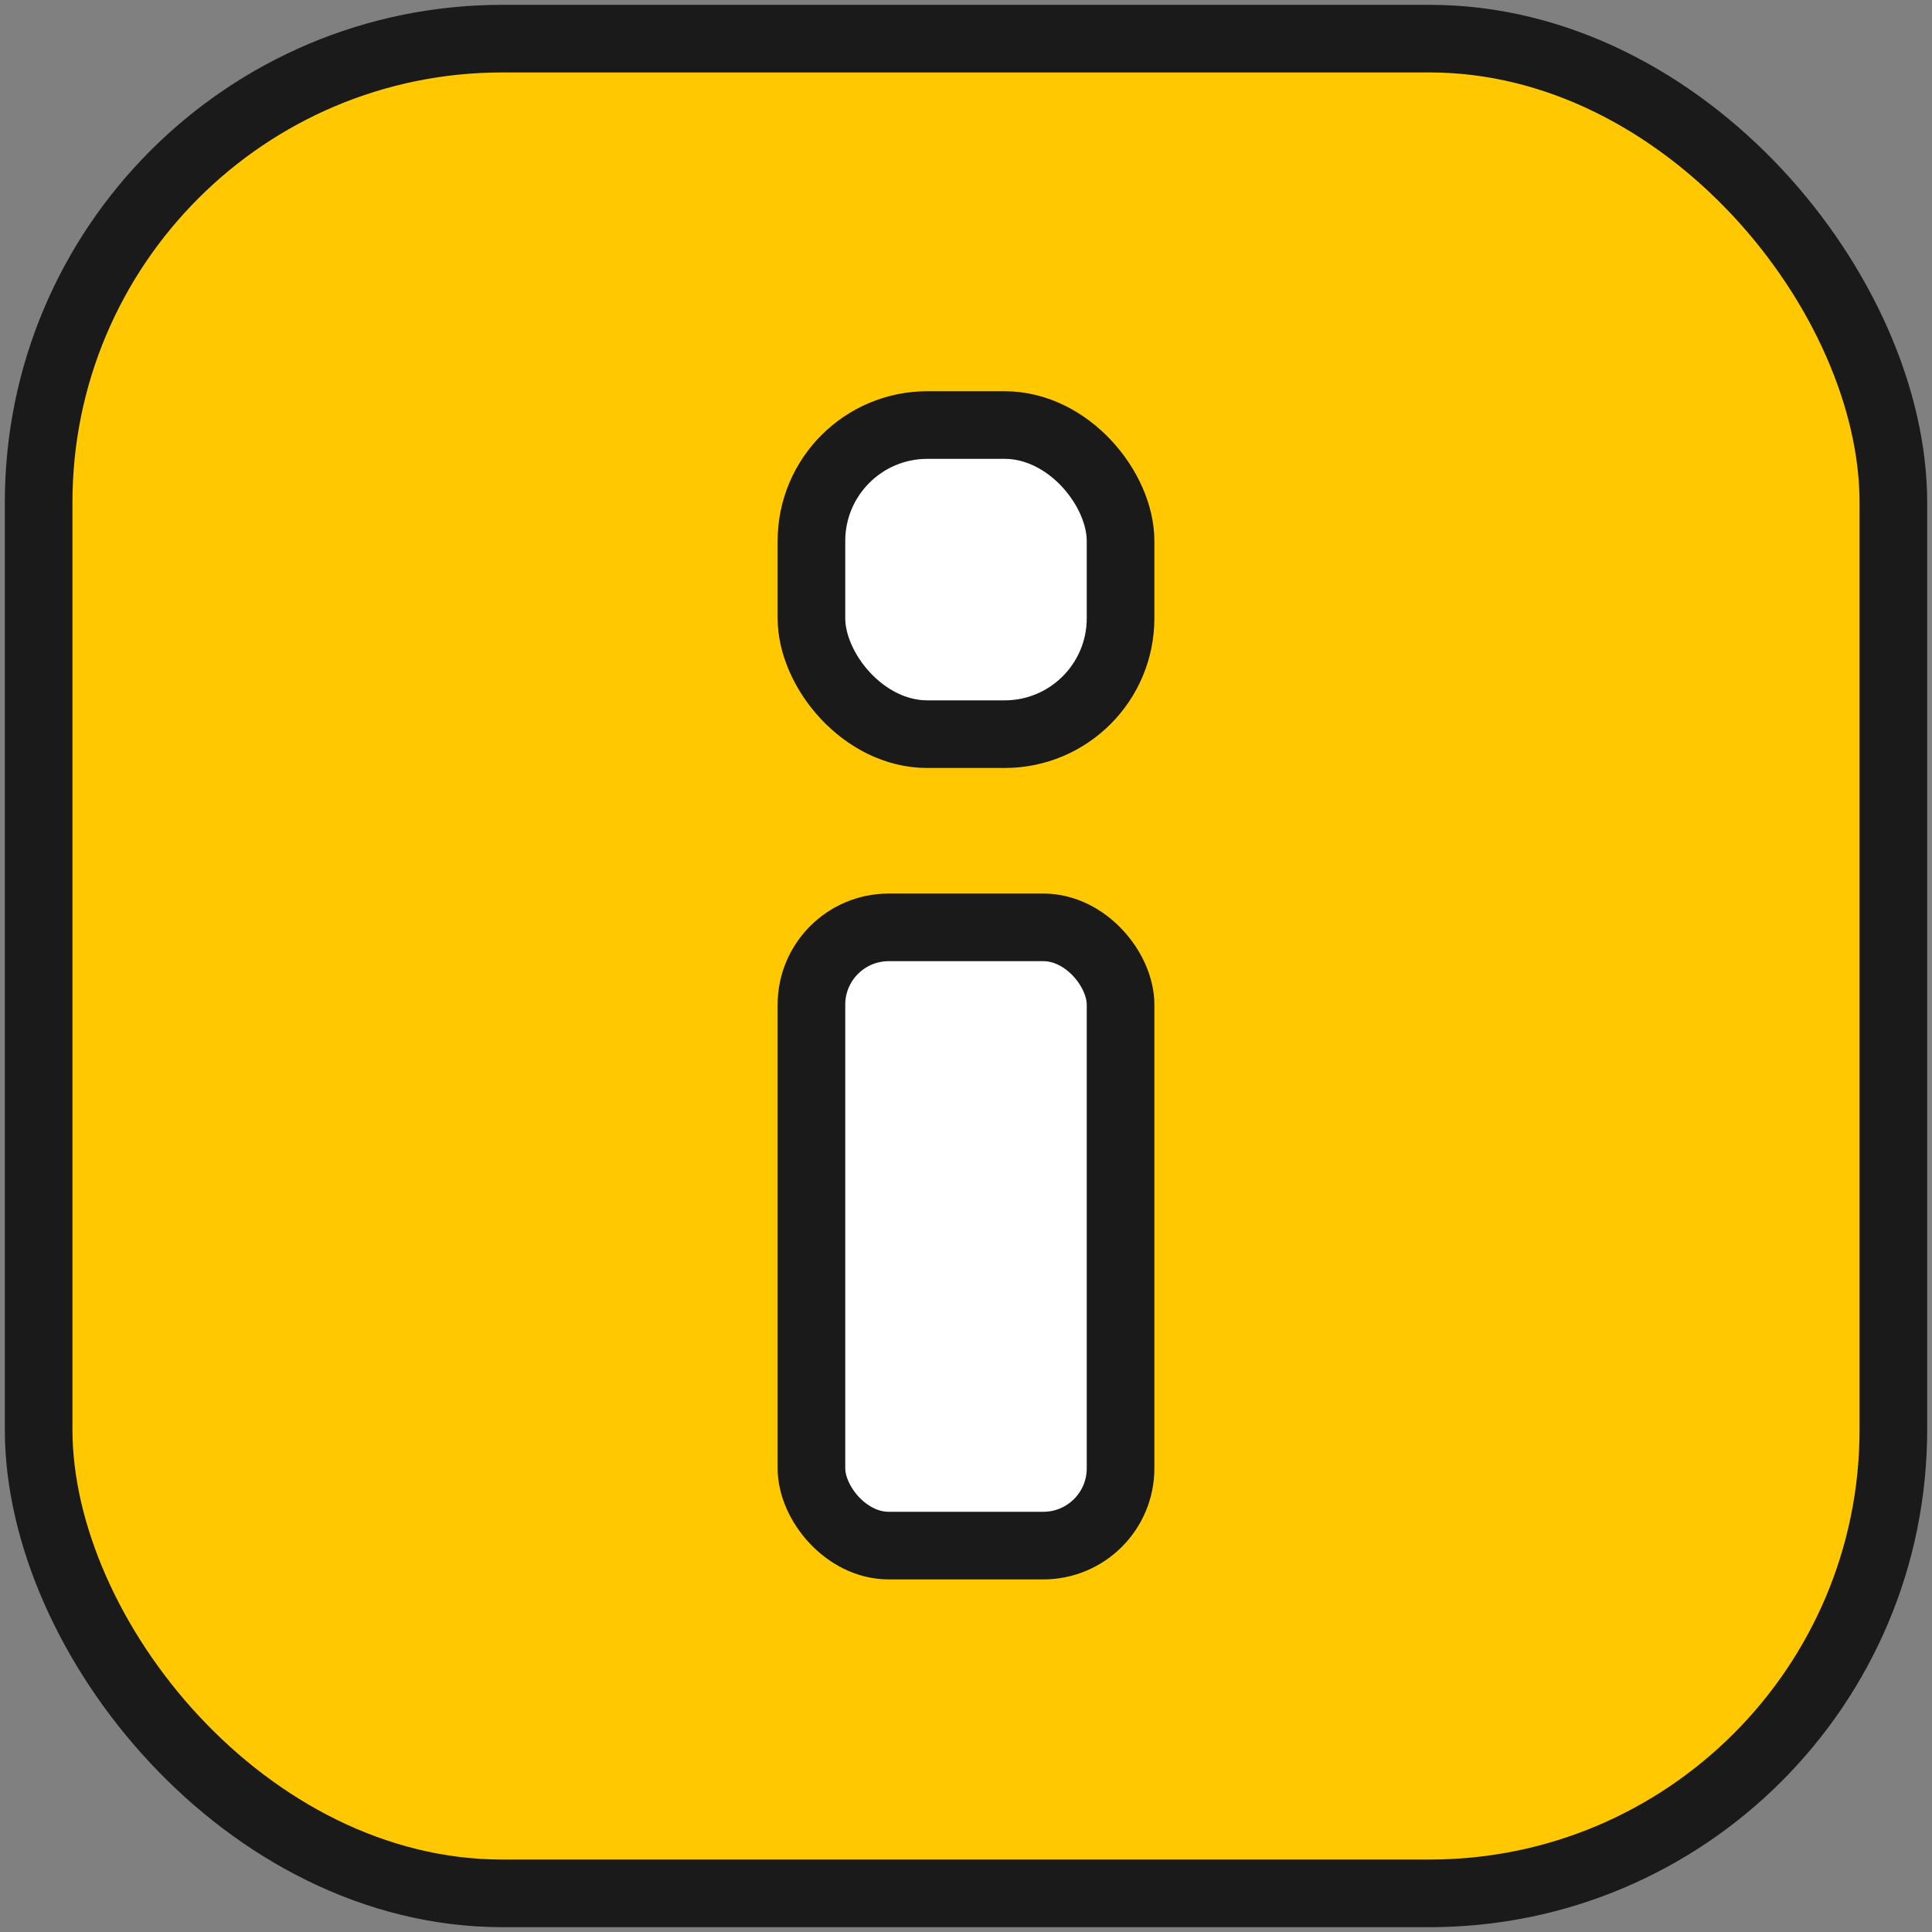 <svg width="50" height="50" viewBox="0 0 50 50" fill="none" xmlns="http://www.w3.org/2000/svg">
<rect x="0" y="0" width="50" height="50" fill="#808080" stroke="none"/>
<rect x="1" y="1" width="48" height="48" rx="12" fill="#FFC800"/>
<rect x="1" y="1" width="48" height="48" rx="12" stroke="#1A1A1A" stroke-width="1.75" stroke-linejoin="round"/>
<rect x="21" y="24" width="8" height="16" rx="2" fill="white" stroke="#1A1A1A" stroke-width="1.75" stroke-linejoin="round"/>
<rect x="21" y="11" width="8" height="8" rx="3" fill="white" stroke="#1A1A1A" stroke-width="1.75" stroke-linejoin="round"/>
</svg>
